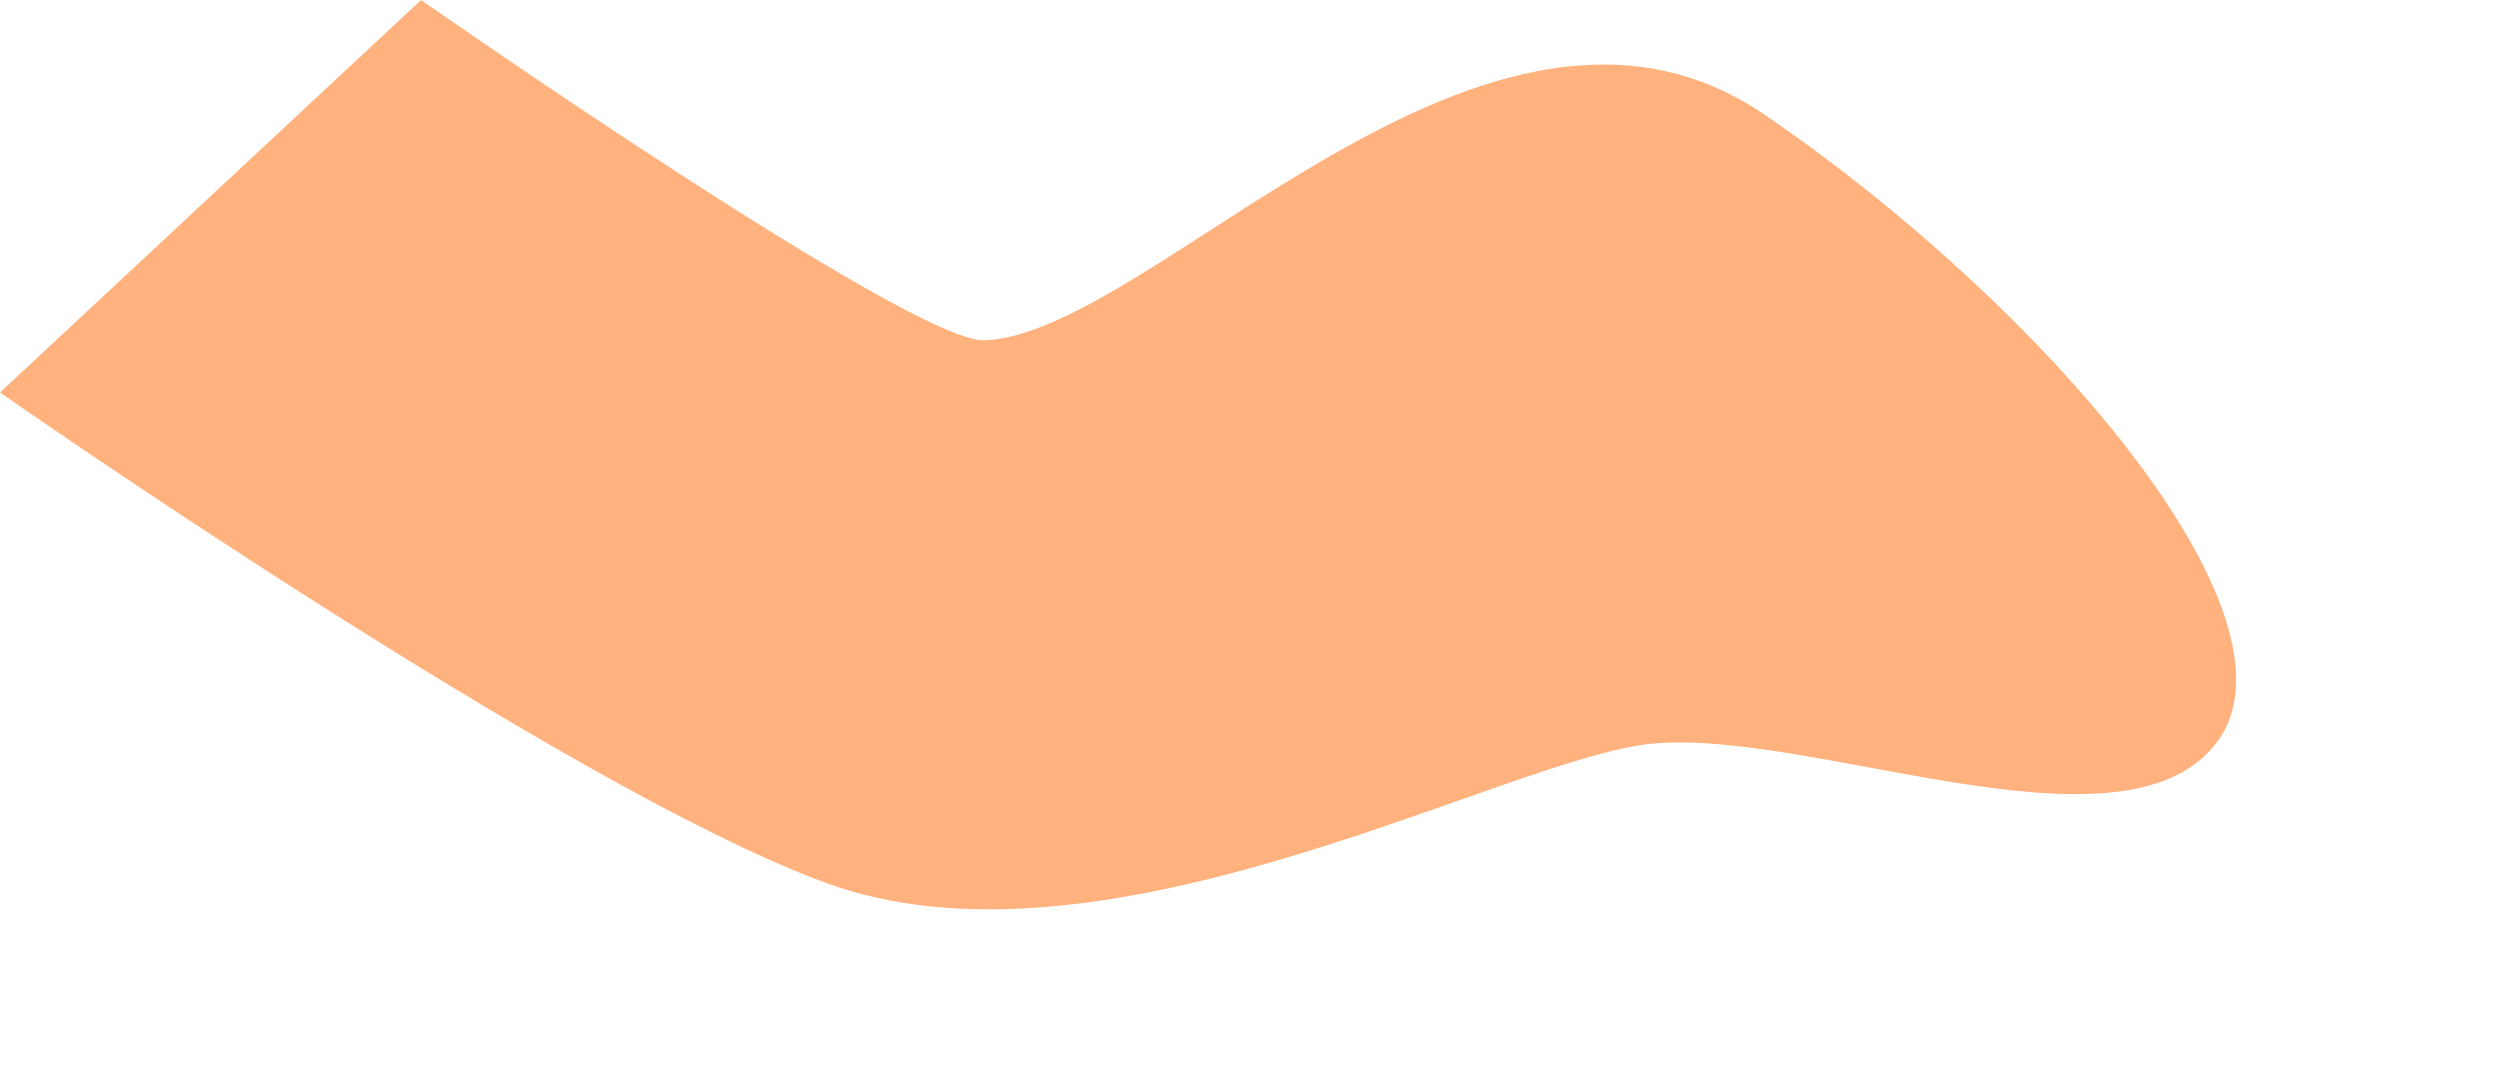 <?xml version="1.0" encoding="utf-8"?>
<svg xmlns="http://www.w3.org/2000/svg" fill="none" height="100%" overflow="visible" preserveAspectRatio="none" style="display: block;" viewBox="0 0 7 3" width="100%">
<path d="M1.179 0C1.179 0 2.555 0.962 2.757 0.953C3.23 0.934 4.162 -0.208 4.939 0.32C5.715 0.848 6.475 1.728 6.206 2.08C5.938 2.432 5.026 2.017 4.589 2.087C4.151 2.158 3.073 2.751 2.312 2.472C1.58 2.203 0 1.099 0 1.099L1.179 0Z" fill="#FFB27D" id="Vector"/>
</svg>